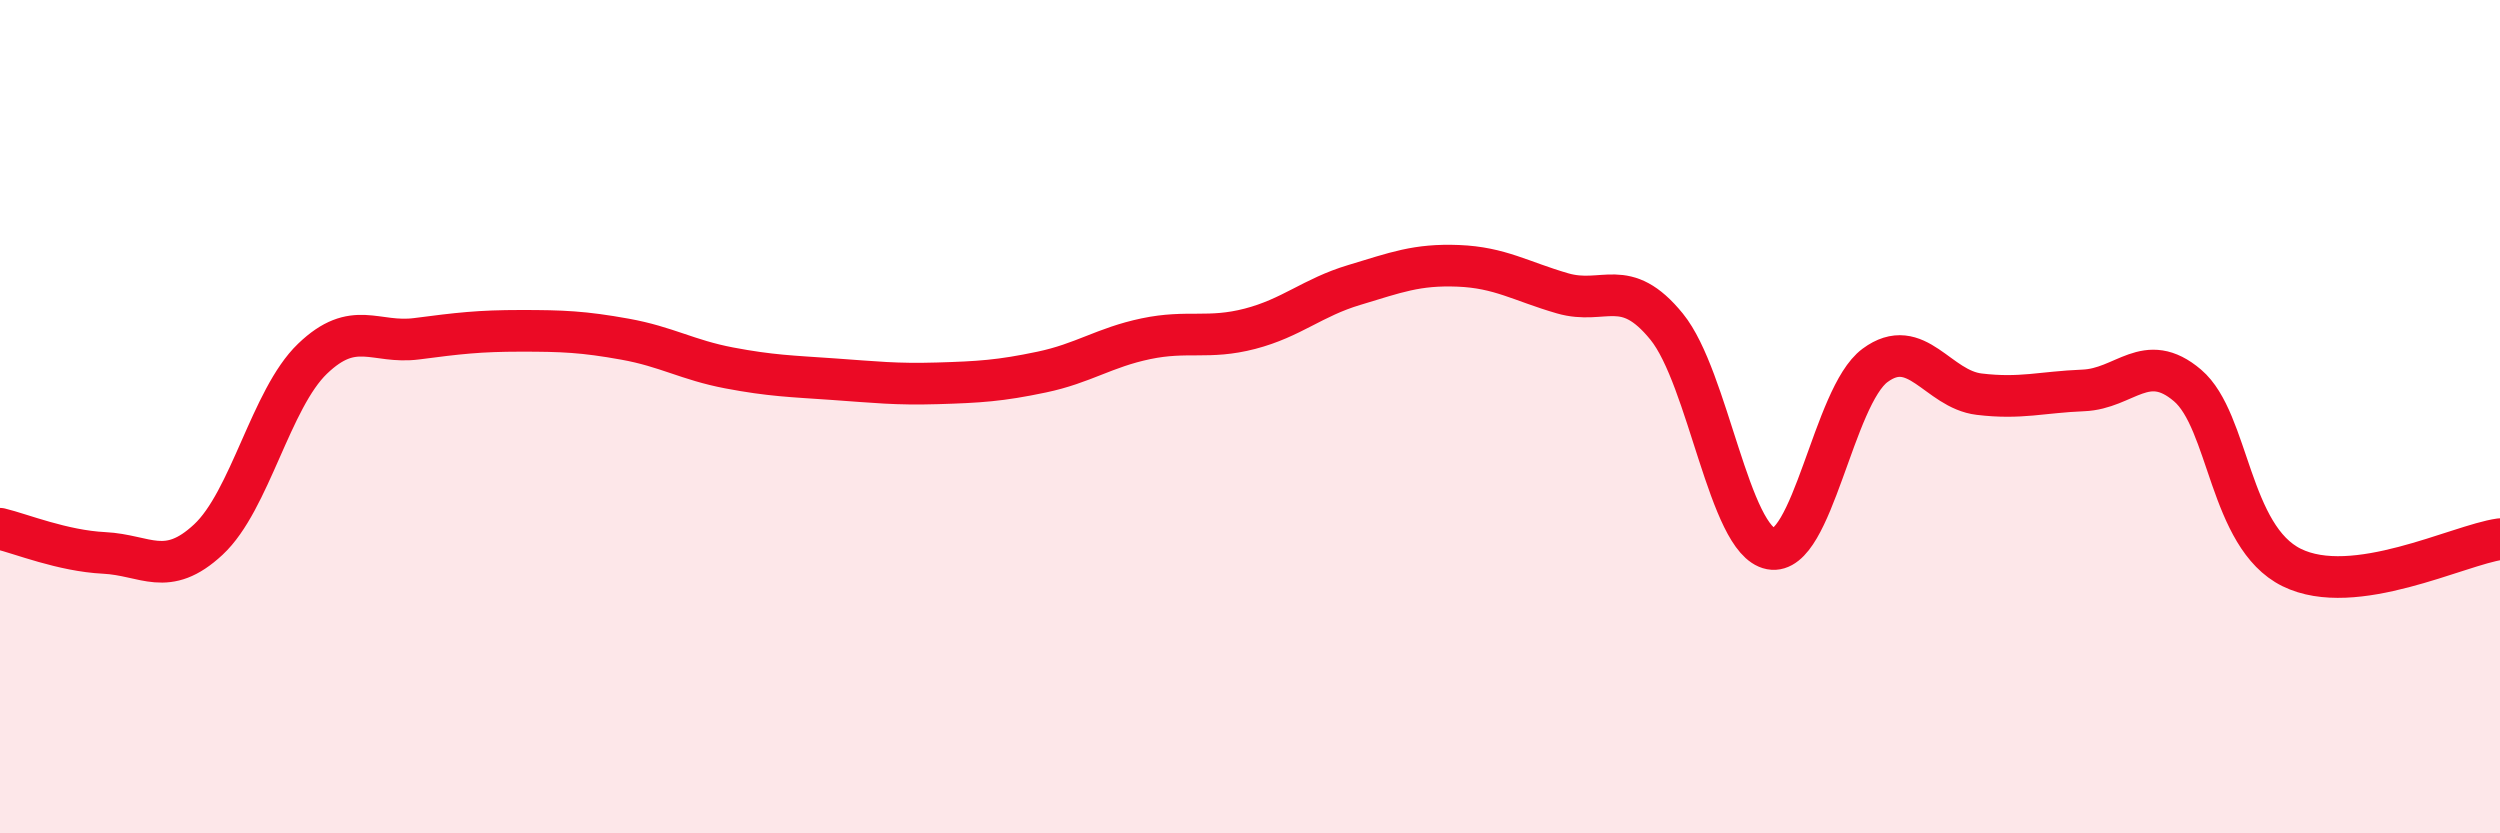 
    <svg width="60" height="20" viewBox="0 0 60 20" xmlns="http://www.w3.org/2000/svg">
      <path
        d="M 0,12.69 C 0.5,12.81 1.5,13.22 2.5,13.27 C 3.5,13.32 4,13.88 5,12.95 C 6,12.02 6.5,9.57 7.5,8.61 C 8.5,7.65 9,8.26 10,8.13 C 11,8 11.5,7.94 12.5,7.94 C 13.5,7.94 14,7.96 15,8.14 C 16,8.32 16.5,8.64 17.5,8.83 C 18.5,9.02 19,9.03 20,9.1 C 21,9.17 21.5,9.23 22.5,9.2 C 23.5,9.17 24,9.14 25,8.93 C 26,8.72 26.5,8.34 27.5,8.13 C 28.5,7.92 29,8.15 30,7.89 C 31,7.63 31.5,7.14 32.5,6.84 C 33.5,6.54 34,6.34 35,6.38 C 36,6.42 36.5,6.75 37.5,7.04 C 38.5,7.33 39,6.61 40,7.84 C 41,9.07 41.5,12.98 42.5,13.17 C 43.5,13.36 44,9.51 45,8.77 C 46,8.03 46.5,9.34 47.5,9.46 C 48.5,9.58 49,9.41 50,9.37 C 51,9.33 51.5,8.4 52.5,9.25 C 53.5,10.1 53.5,12.88 55,13.62 C 56.5,14.36 59,13.08 60,12.94L60 20L0 20Z"
        fill="#EB0A25"
        opacity="0.1"
        stroke-linecap="round"
        stroke-linejoin="round"
      />
      <path
        d="M 0,12.69 C 0.5,12.81 1.5,13.22 2.5,13.27 C 3.5,13.32 4,13.88 5,12.95 C 6,12.02 6.5,9.57 7.5,8.61 C 8.5,7.65 9,8.26 10,8.13 C 11,8 11.5,7.94 12.5,7.94 C 13.5,7.94 14,7.96 15,8.14 C 16,8.32 16.5,8.64 17.5,8.83 C 18.5,9.02 19,9.03 20,9.1 C 21,9.17 21.5,9.23 22.5,9.2 C 23.5,9.17 24,9.14 25,8.93 C 26,8.72 26.5,8.34 27.5,8.13 C 28.5,7.92 29,8.15 30,7.89 C 31,7.63 31.5,7.14 32.5,6.84 C 33.5,6.54 34,6.34 35,6.38 C 36,6.42 36.5,6.75 37.5,7.04 C 38.5,7.33 39,6.61 40,7.84 C 41,9.07 41.5,12.98 42.5,13.17 C 43.5,13.36 44,9.51 45,8.77 C 46,8.03 46.5,9.34 47.5,9.46 C 48.5,9.58 49,9.41 50,9.37 C 51,9.33 51.5,8.4 52.5,9.25 C 53.5,10.1 53.5,12.88 55,13.62 C 56.5,14.36 59,13.08 60,12.94"
        stroke="#EB0A25"
        stroke-width="1"
        fill="none"
        stroke-linecap="round"
        stroke-linejoin="round"
      />
    </svg>
  